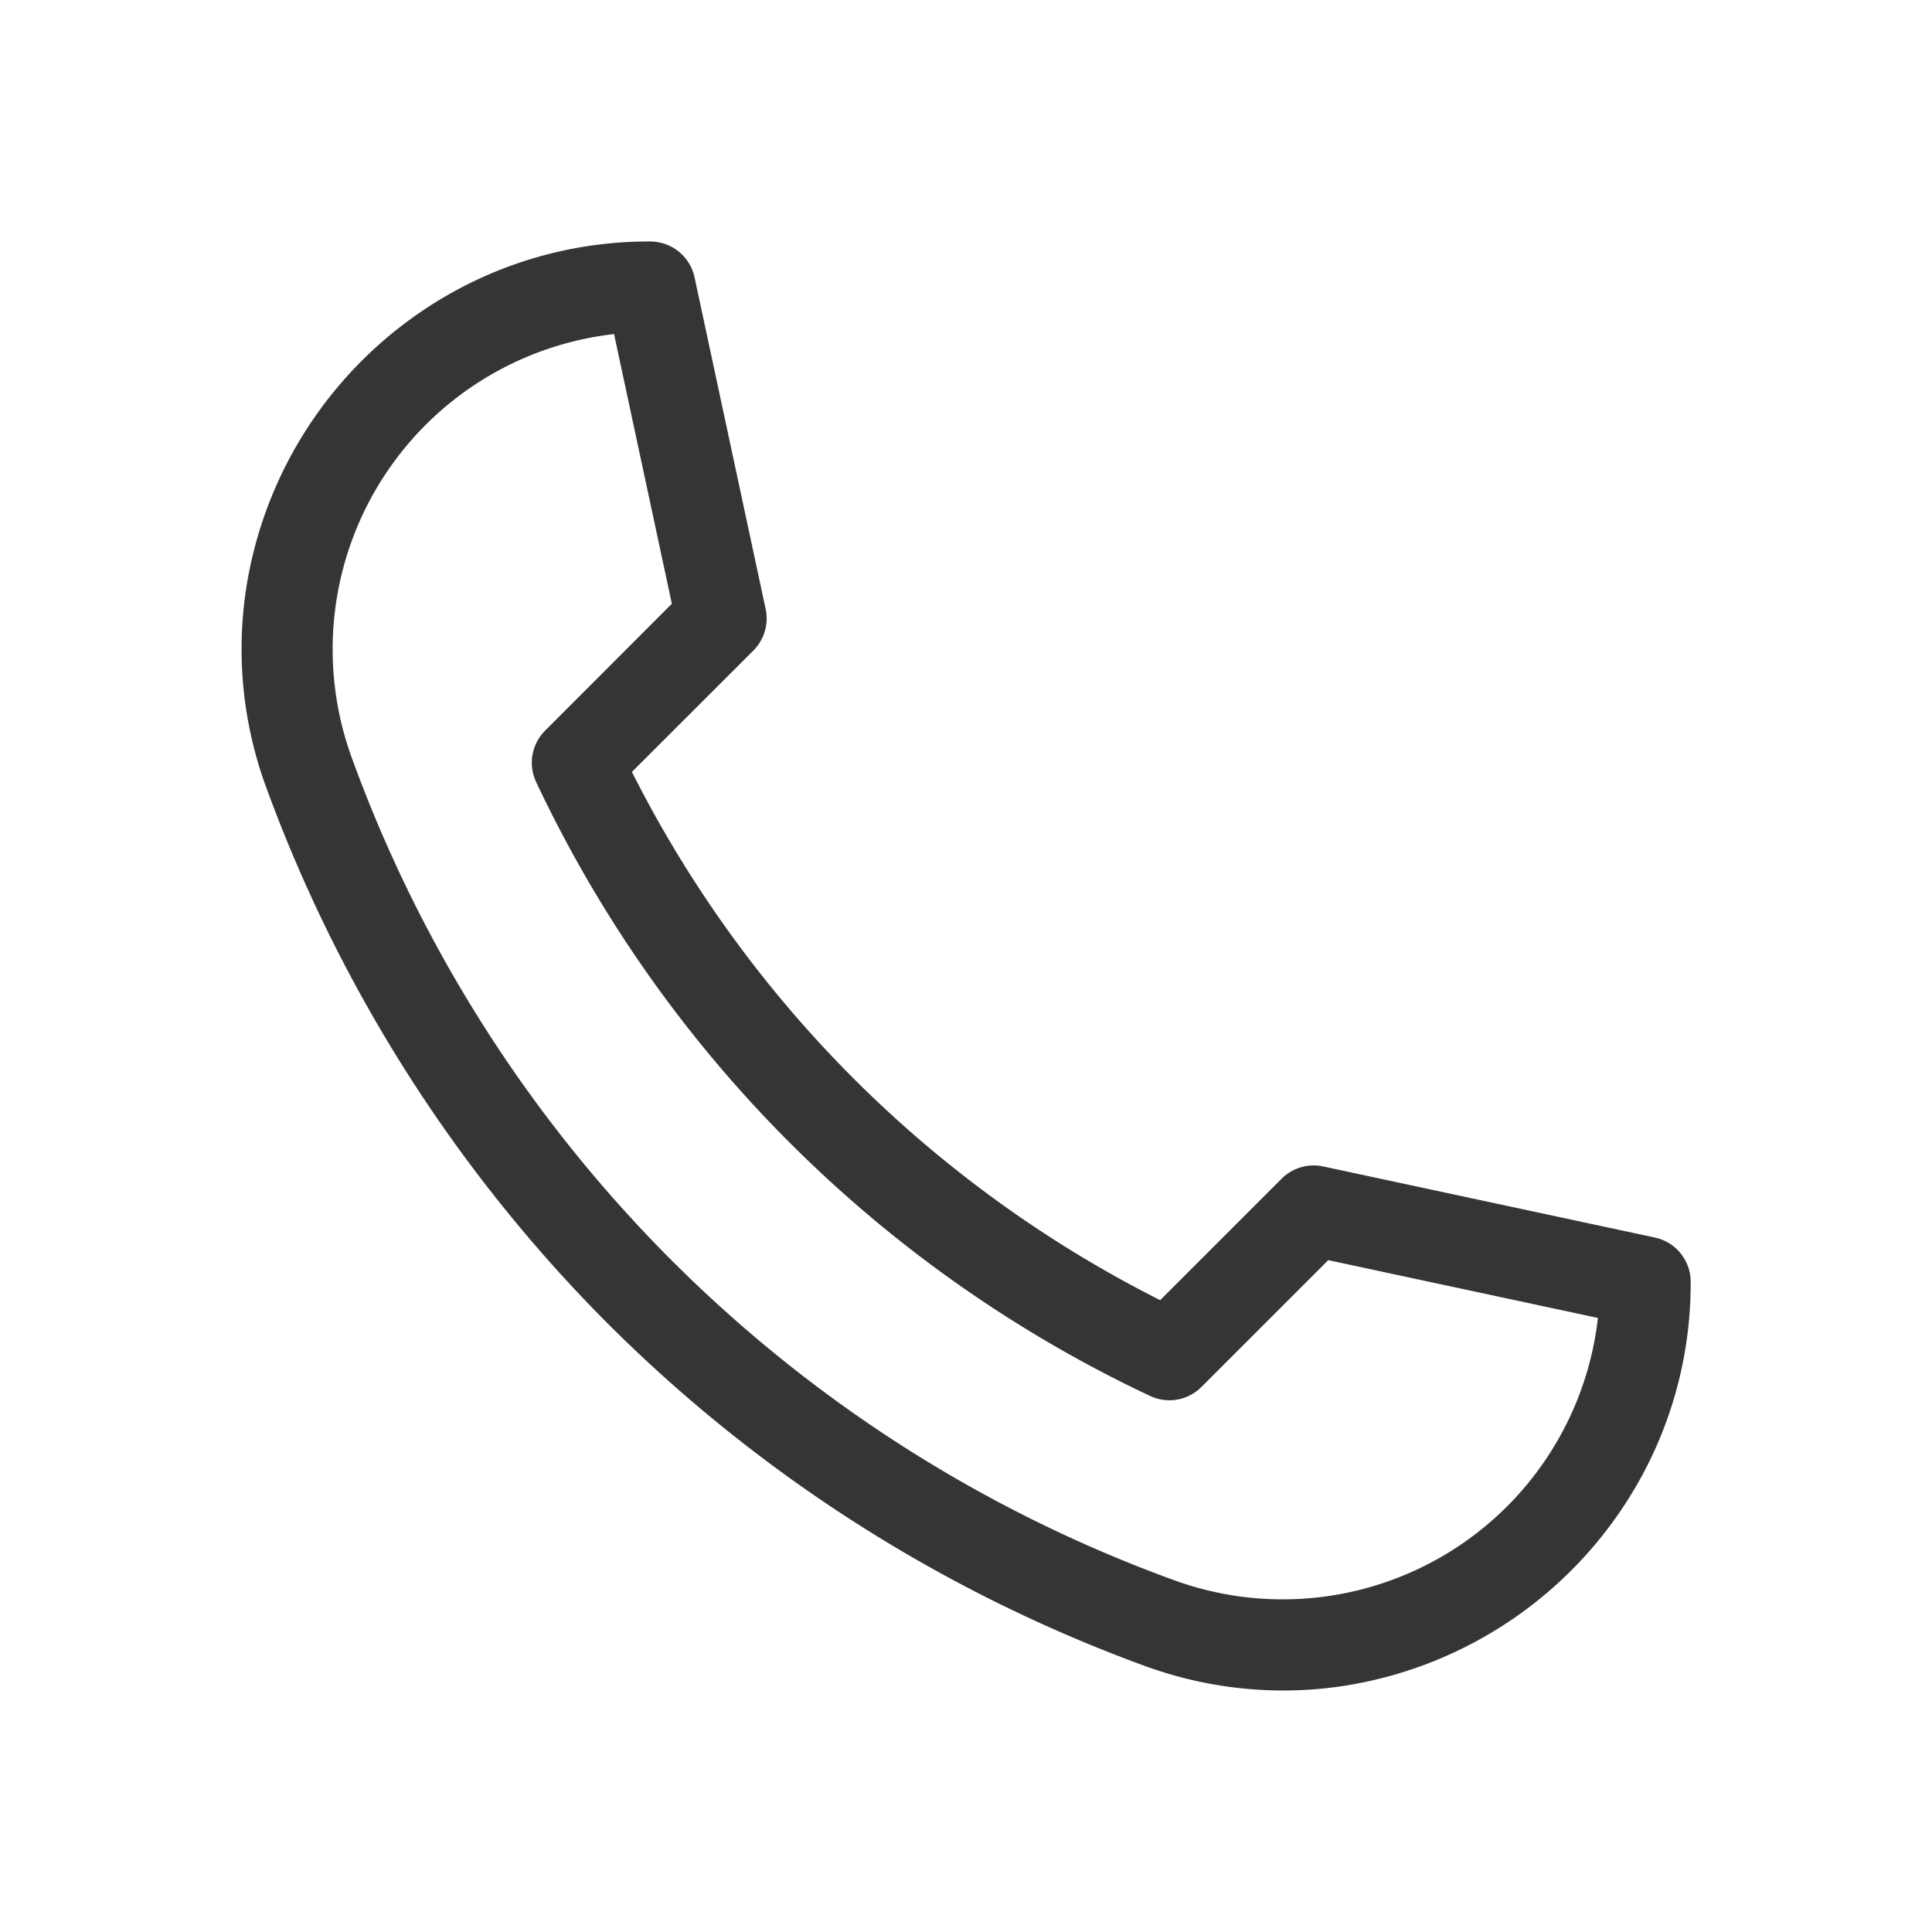 <svg xmlns="http://www.w3.org/2000/svg" width="24" height="24" viewBox="0 0 24 24"><defs><style>.a{fill:none;}.b{fill:#373435;}</style></defs><g transform="translate(996 -6884)"><rect class="a" width="24" height="24" transform="translate(-996 6884)"/><g transform="translate(-993 6887)"><path class="b" d="M12.937,18a5.015,5.015,0,0,1-1.721-.307,18.347,18.347,0,0,1-6.662-4.247A18.345,18.345,0,0,1,.308,6.784,4.979,4.979,0,0,1,.054,4.337,5.105,5.105,0,0,1,2.678.6a5.012,5.012,0,0,1,2.4-.6.563.563,0,0,1,.55.445l.883,4.12a.563.563,0,0,1-.152.516L4.85,6.589a14.806,14.806,0,0,0,6.562,6.562l1.509-1.509a.563.563,0,0,1,.516-.152l4.12.883a.562.562,0,0,1,.445.55,5.012,5.012,0,0,1-.6,2.4,5.105,5.105,0,0,1-3.737,2.624,5,5,0,0,1-.727.053ZM4.628,1.15A3.941,3.941,0,0,0,1.365,6.4,17.061,17.061,0,0,0,11.6,16.635a3.941,3.941,0,0,0,5.25-3.263L13.5,12.654,11.924,14.23a.562.562,0,0,1-.637.111A15.927,15.927,0,0,1,3.66,6.714a.562.562,0,0,1,.111-.637L5.346,4.5Z" transform="translate(0 0)"/></g></g></svg>